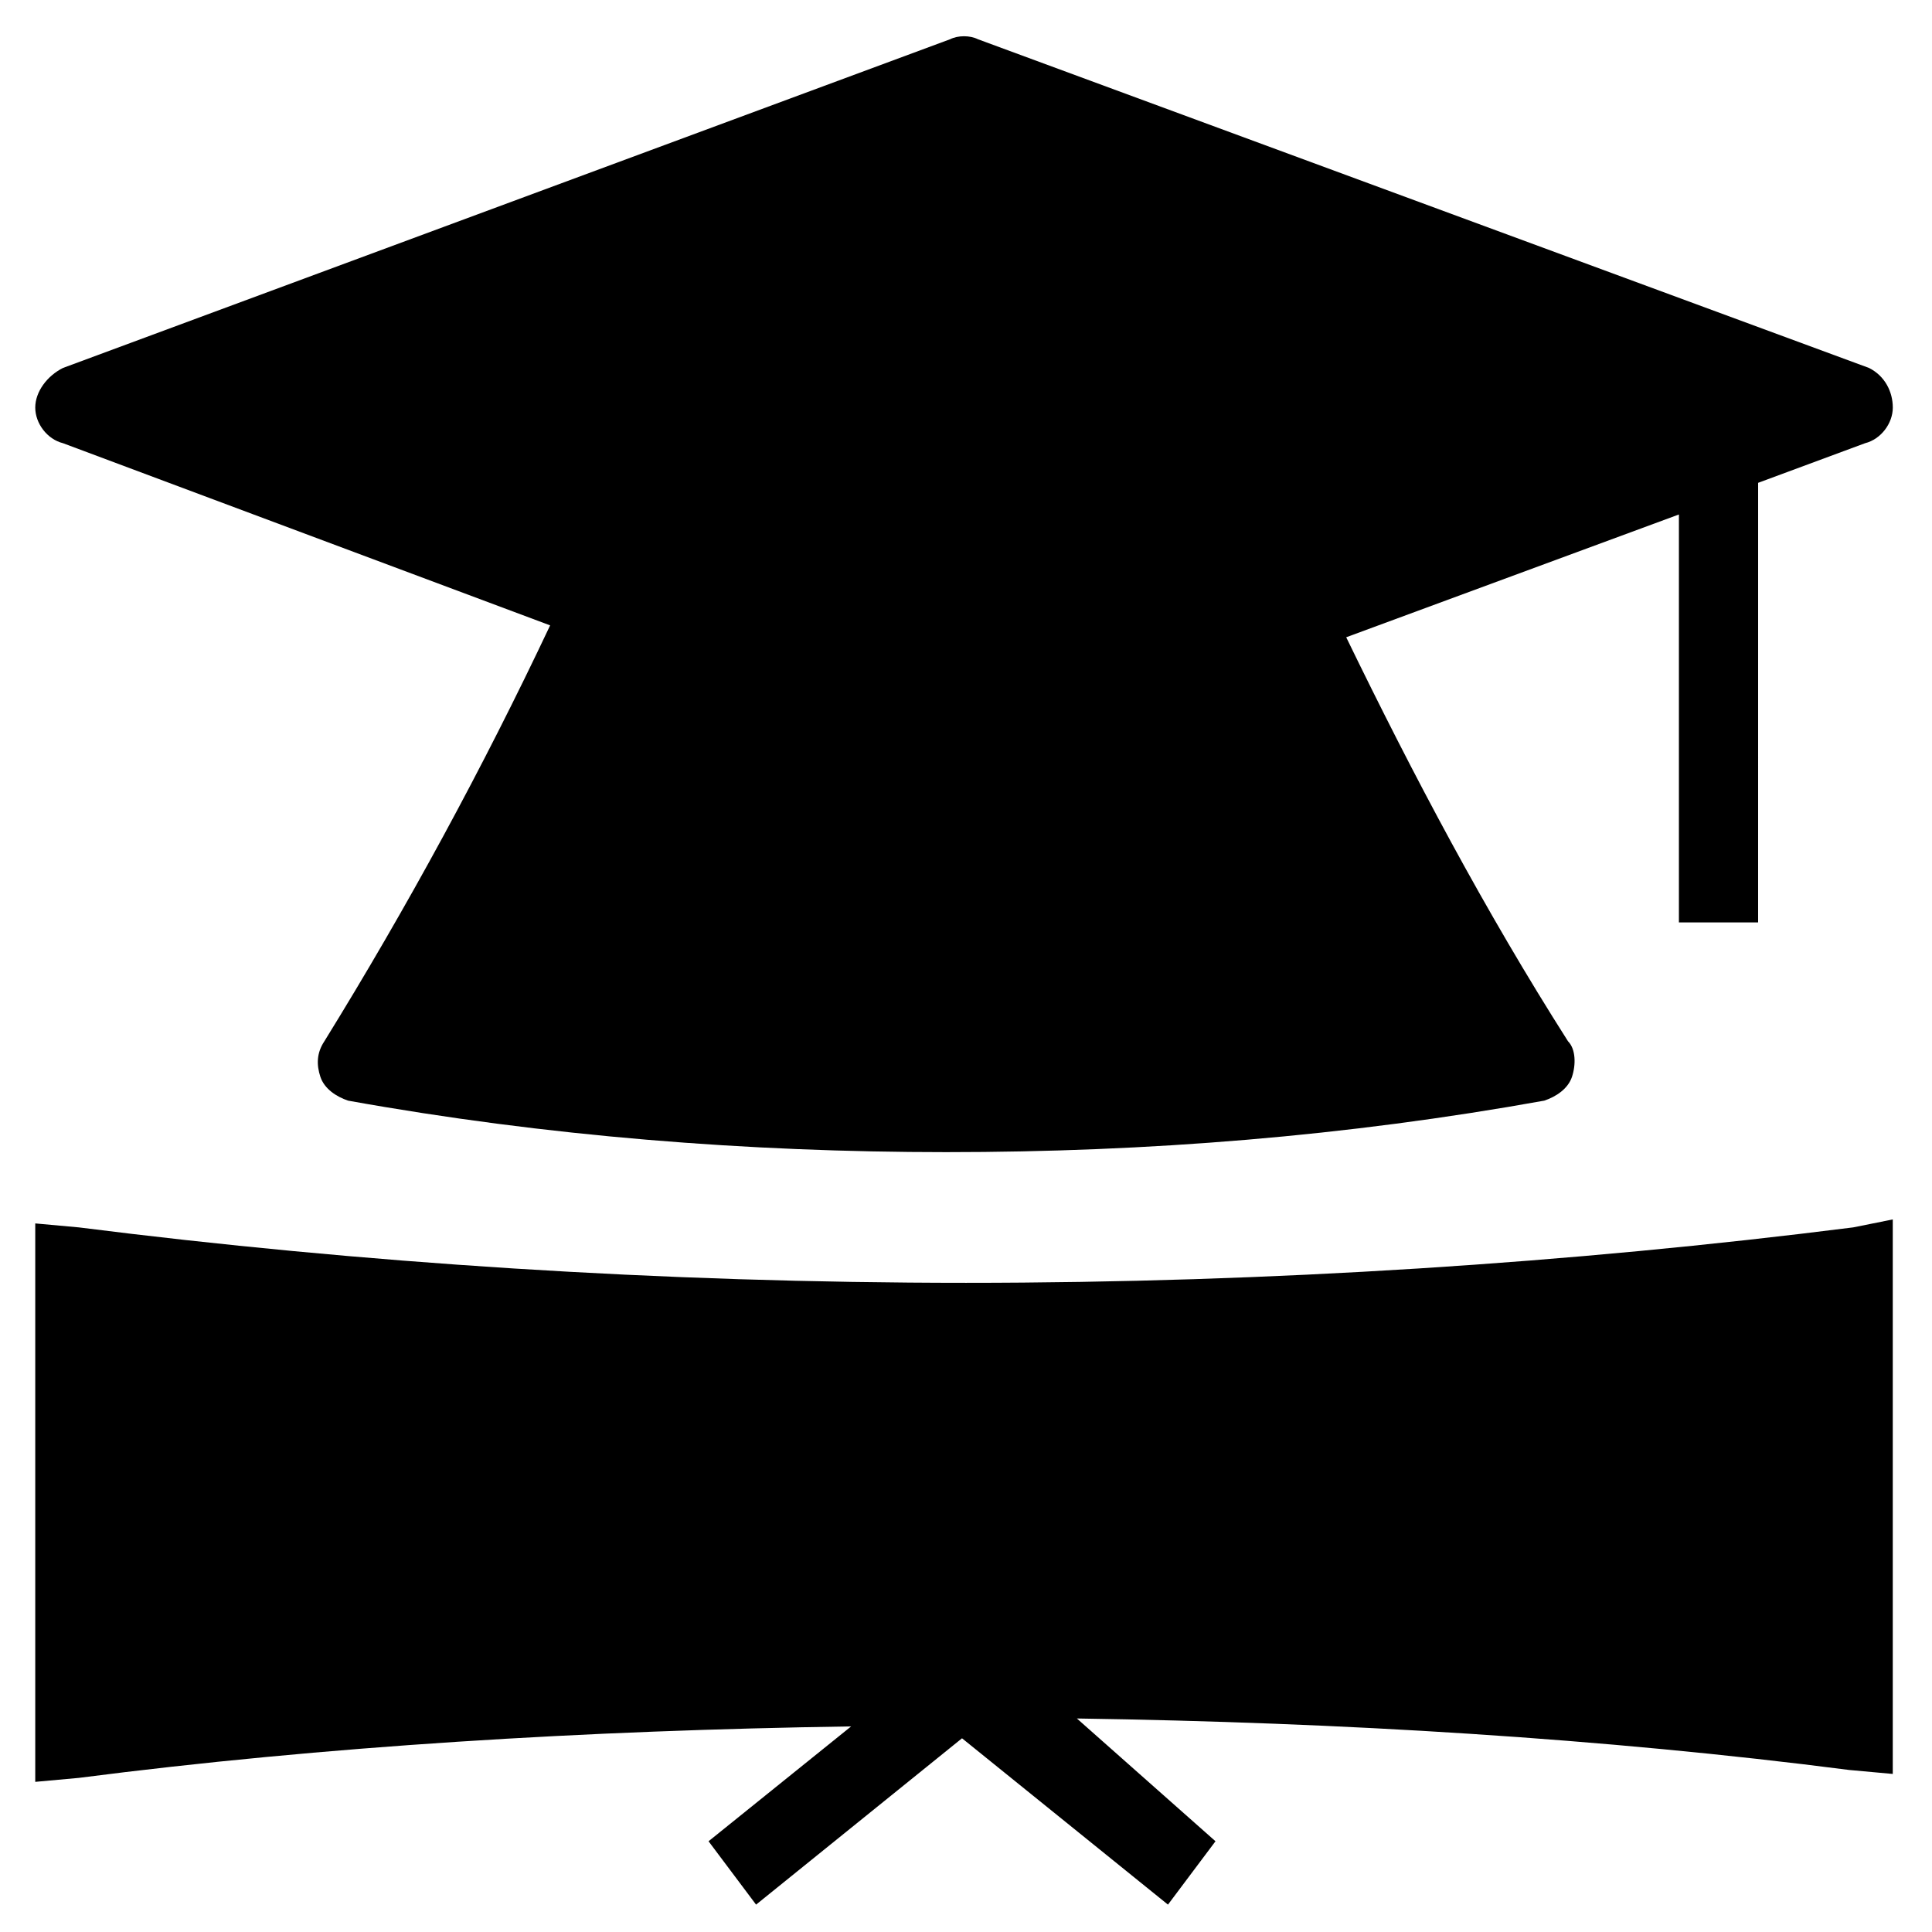 <?xml version="1.0" encoding="UTF-8"?>
<!-- Uploaded to: SVG Repo, www.svgrepo.com, Generator: SVG Repo Mixer Tools -->
<svg fill="#000000" width="800px" height="800px" version="1.1" viewBox="144 144 512 512" xmlns="http://www.w3.org/2000/svg">
 <g>
  <path d="m639.31 241.51-236.16-87.117c-2.098-1.051-5.246-1.051-7.348 0l-235.11 87.117c-4.199 2.098-7.348 6.297-7.348 10.496 0 4.199 3.148 8.398 7.348 9.445l129.1 48.281c-17.844 37.785-37.785 74.523-59.828 110.21-2.098 3.148-2.098 6.297-1.051 9.445 1.051 3.148 4.199 5.246 7.348 6.297 52.48 9.445 106.01 13.645 158.49 13.645 53.531 0 106.01-4.199 158.49-13.645 3.148-1.051 6.297-3.148 7.348-6.297 1.051-3.148 1.051-7.348-1.051-9.445-22.043-34.637-40.934-70.324-58.777-107.06l88.168-32.539v108.11h20.992l0.004-116.5 28.34-10.496c4.199-1.051 7.348-5.246 7.348-9.445 0-4.199-2.098-8.395-6.297-10.496z"/>
  <path d="m635.11 469.27c-74.523 9.445-154.29 14.691-235.11 14.691-80.82 0-160.59-5.246-235.11-14.691l-11.547-1.051v147.99l11.547-1.051c65.074-8.398 134.35-12.594 204.67-13.645l-37.785 30.438 12.594 16.793 54.578-44.082 54.578 44.082 12.594-16.793-36.73-32.535c70.324 1.051 139.6 5.246 204.67 13.645l11.547 1.051v-146.95z"/>
 </g>
</svg>